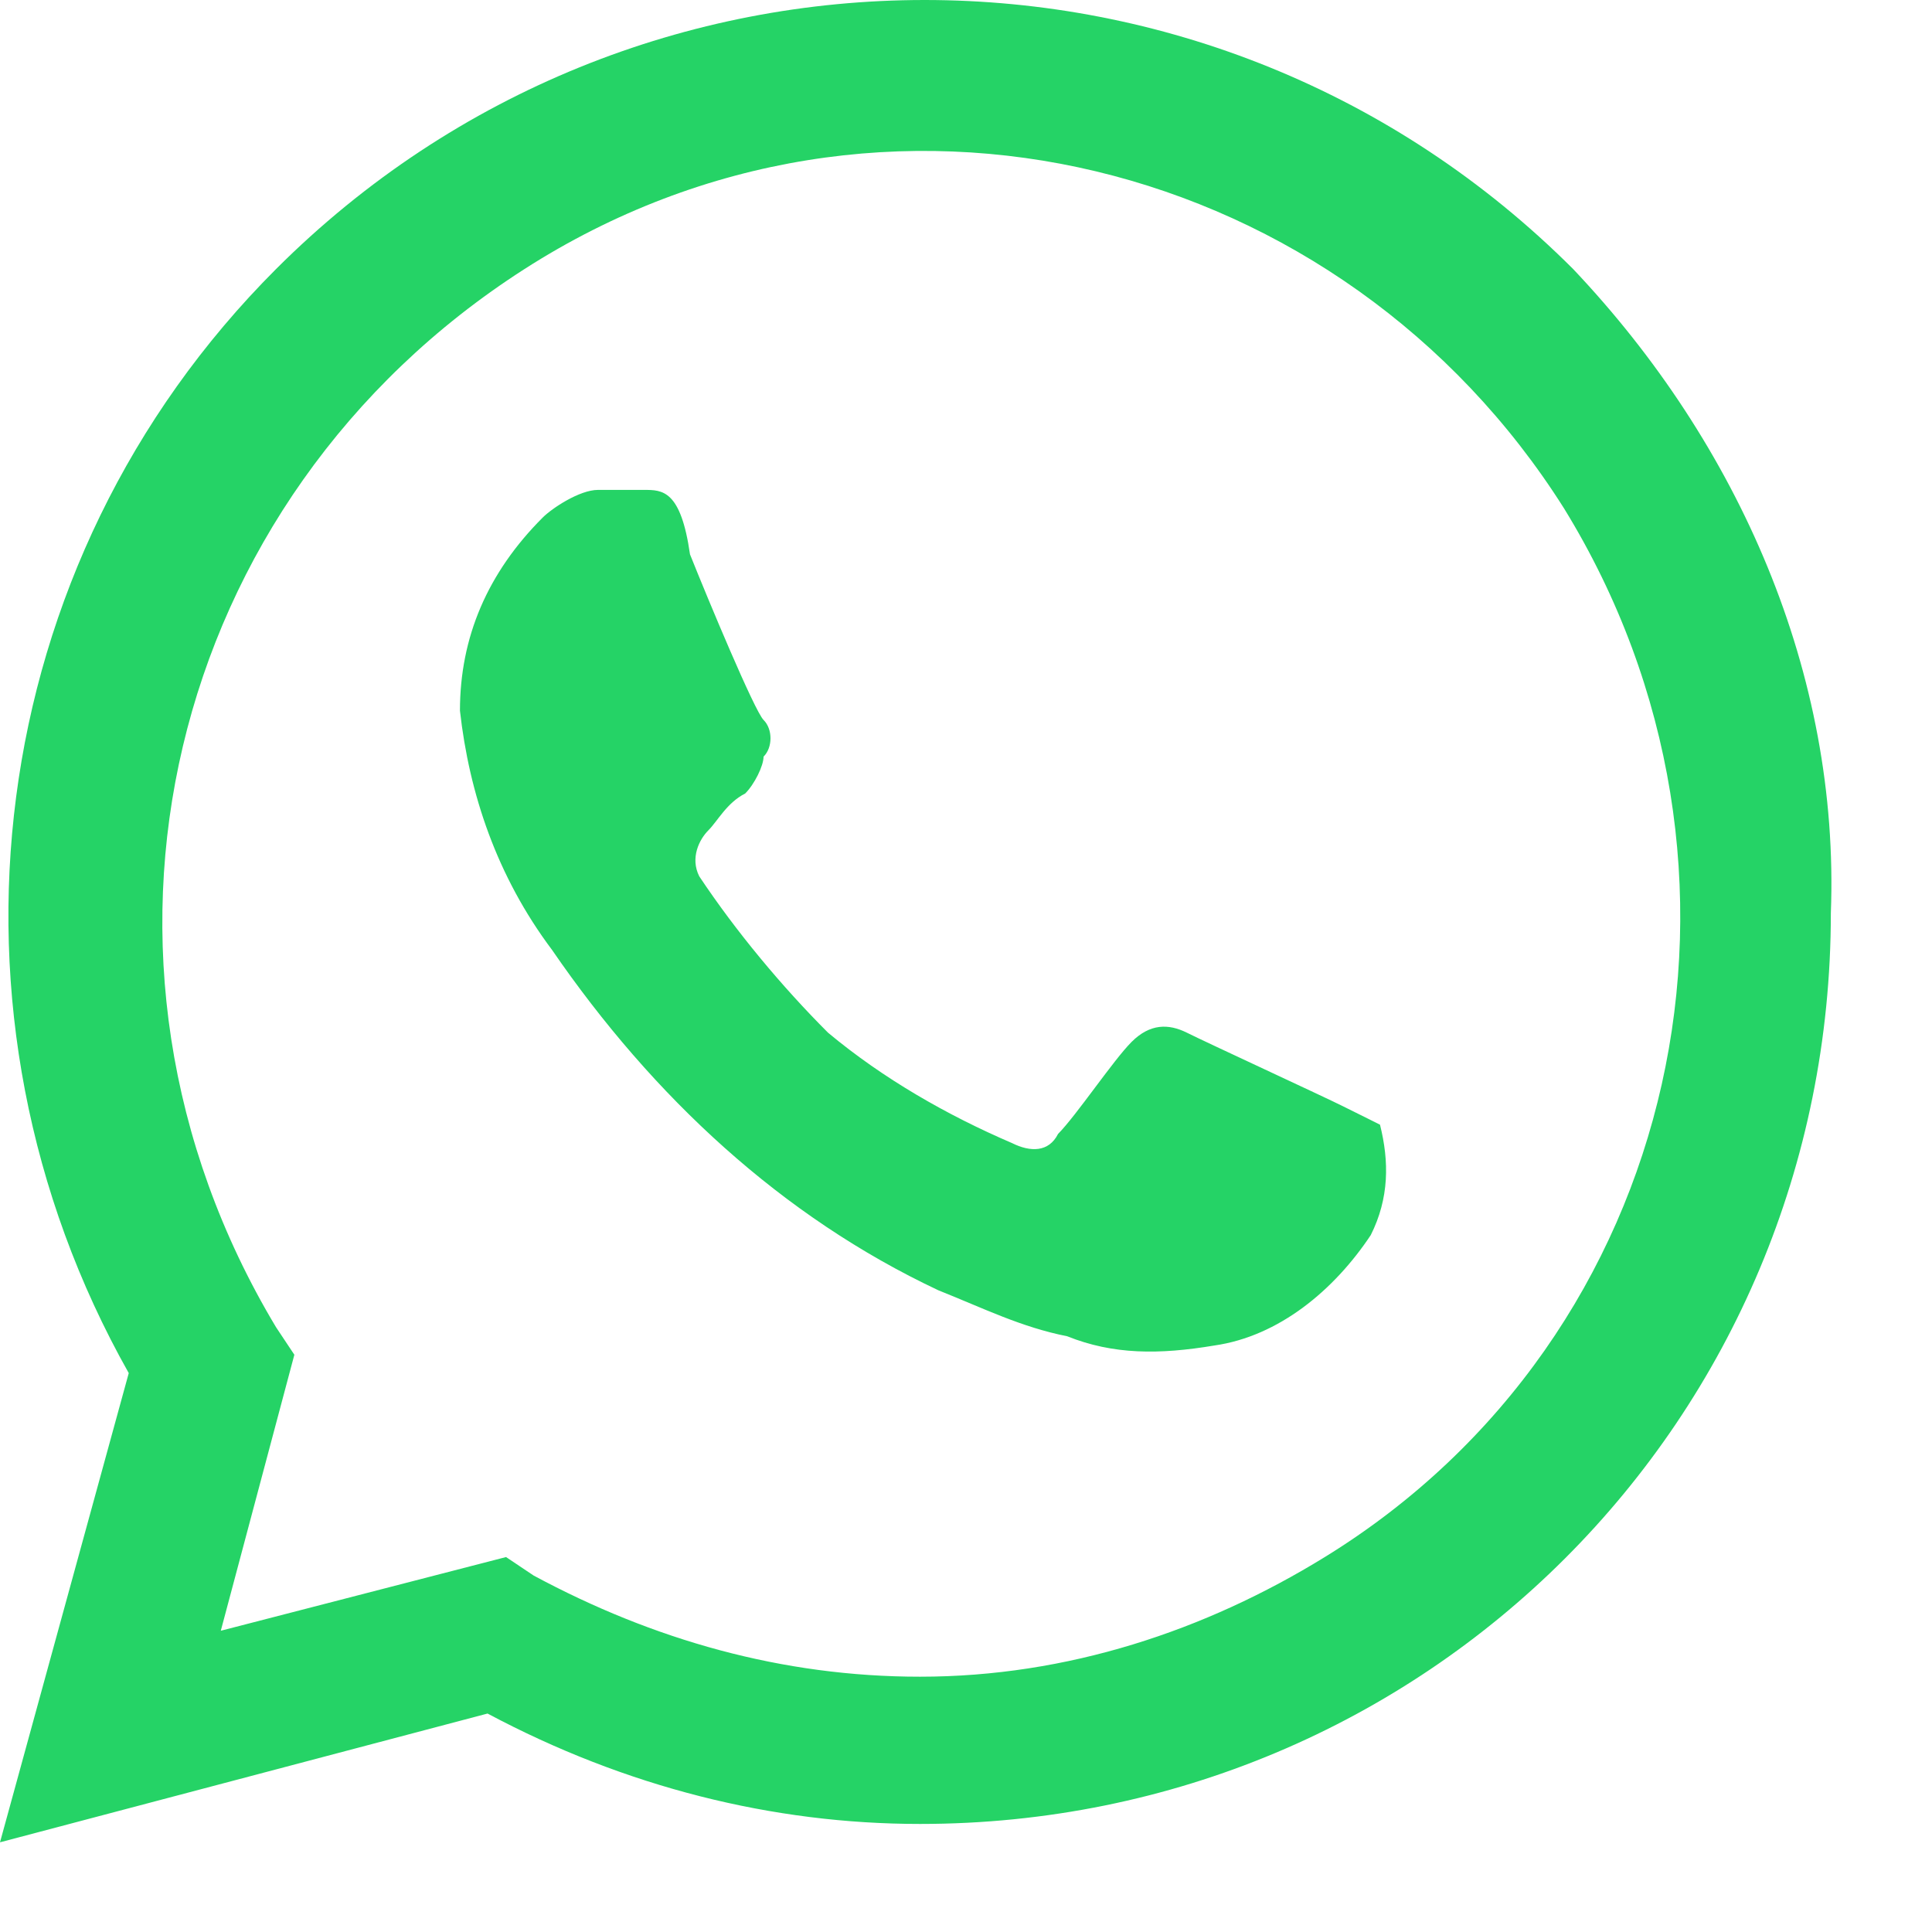 <svg xmlns="http://www.w3.org/2000/svg" width="14" height="14" viewBox="0 0 14 14" fill="none"><path d="M9.733 8.017C9.6 7.95 8.733 7.55 8.6 7.483C8.467 7.417 8.333 7.417 8.2 7.55C8.067 7.683 7.8 8.083 7.667 8.217C7.6 8.35 7.467 8.35 7.333 8.283C6.867 8.083 6.4 7.817 6 7.483C5.667 7.15 5.333 6.75 5.067 6.35C5 6.217 5.067 6.083 5.133 6.017C5.2 5.95 5.267 5.817 5.4 5.75C5.467 5.683 5.533 5.55 5.533 5.483C5.6 5.417 5.6 5.283 5.533 5.217C5.467 5.15 5.133 4.35 5 4.017C4.933 3.55 4.8 3.55 4.667 3.55C4.6 3.55 4.467 3.55 4.333 3.55C4.2 3.55 4 3.683 3.933 3.75C3.533 4.15 3.333 4.617 3.333 5.15C3.4 5.75 3.6 6.35 4 6.883C4.733 7.95 5.667 8.817 6.8 9.35C7.133 9.483 7.4 9.617 7.733 9.683C8.067 9.817 8.4 9.817 8.8 9.75C9.267 9.683 9.667 9.35 9.933 8.95C10.067 8.683 10.067 8.417 10 8.15C10 8.15 9.867 8.083 9.733 8.017ZM11.4 1.95C8.8 -0.65 4.6 -0.65 2 1.95C-0.133 4.083 -0.533 7.35 0.933 9.95L0 13.35L3.533 12.417C4.533 12.95 5.6 13.217 6.667 13.217C10.333 13.217 13.267 10.283 13.267 6.617C13.333 4.883 12.6 3.217 11.4 1.95ZM9.6 11.283C8.733 11.817 7.733 12.15 6.667 12.15C5.667 12.15 4.733 11.883 3.867 11.417L3.667 11.283L1.6 11.817L2.133 9.817L2 9.617C0.4 6.95 1.2 3.617 3.8 1.95C6.4 0.283 9.733 1.15 11.333 3.683C12.933 6.283 12.2 9.683 9.6 11.283Z" fill="#25D366"/><script xmlns=""/><script xmlns="" id="vsc-settings-data">{"audioBoolean":false,"blacklist":"www.instagram.com\ntwitter.com\nimgur.com\nteams.microsoft.com\n","controllerButtonSize":14,"controllerOpacity":1,"defaultLogLevel":4,"displayKeyCode":86,"enabled":true,"forceLastSavedSpeed":false,"keyBindings":[{"action":"display","force":"false","key":86,"predefined":true,"value":0},{"action":"slower","force":"false","key":83,"predefined":true,"value":0.1},{"action":"faster","force":"false","key":68,"predefined":true,"value":0.1},{"action":"rewind","force":"false","key":90,"predefined":true,"value":10},{"action":"advance","force":"false","key":88,"predefined":true,"value":10},{"action":"reset","force":"false","key":82,"predefined":true,"value":1.8},{"action":"fast","force":"false","key":71,"predefined":true,"value":1.8}],"lastSpeed":1,"logLevel":3,"rememberSpeed":false,"speeds":{"blob:https://www.youtube.com/3d11225f-2357-4855-83e3-f9db4a3c0233":1,"blob:https://www.youtube.com/79d50656-57f3-4b97-bf56-f1a9efb18c4f":1,"blob:https://www.youtube.com/8b83a6a8-df53-44b6-a675-98a8d93f4ef9":1,"blob:https://www.youtube.com/a2c2e419-6918-4930-8388-cf8462c52fa9":1,"blob:https://www.youtube.com/cb36ea3c-8a6a-4026-a0a6-a3589daeab01":1,"blob:https://www.youtube.com/ecbf0ab1-ab1d-4626-9a83-9945b1c583e0":1},"startHidden":false}</script><script xmlns=""/></svg>